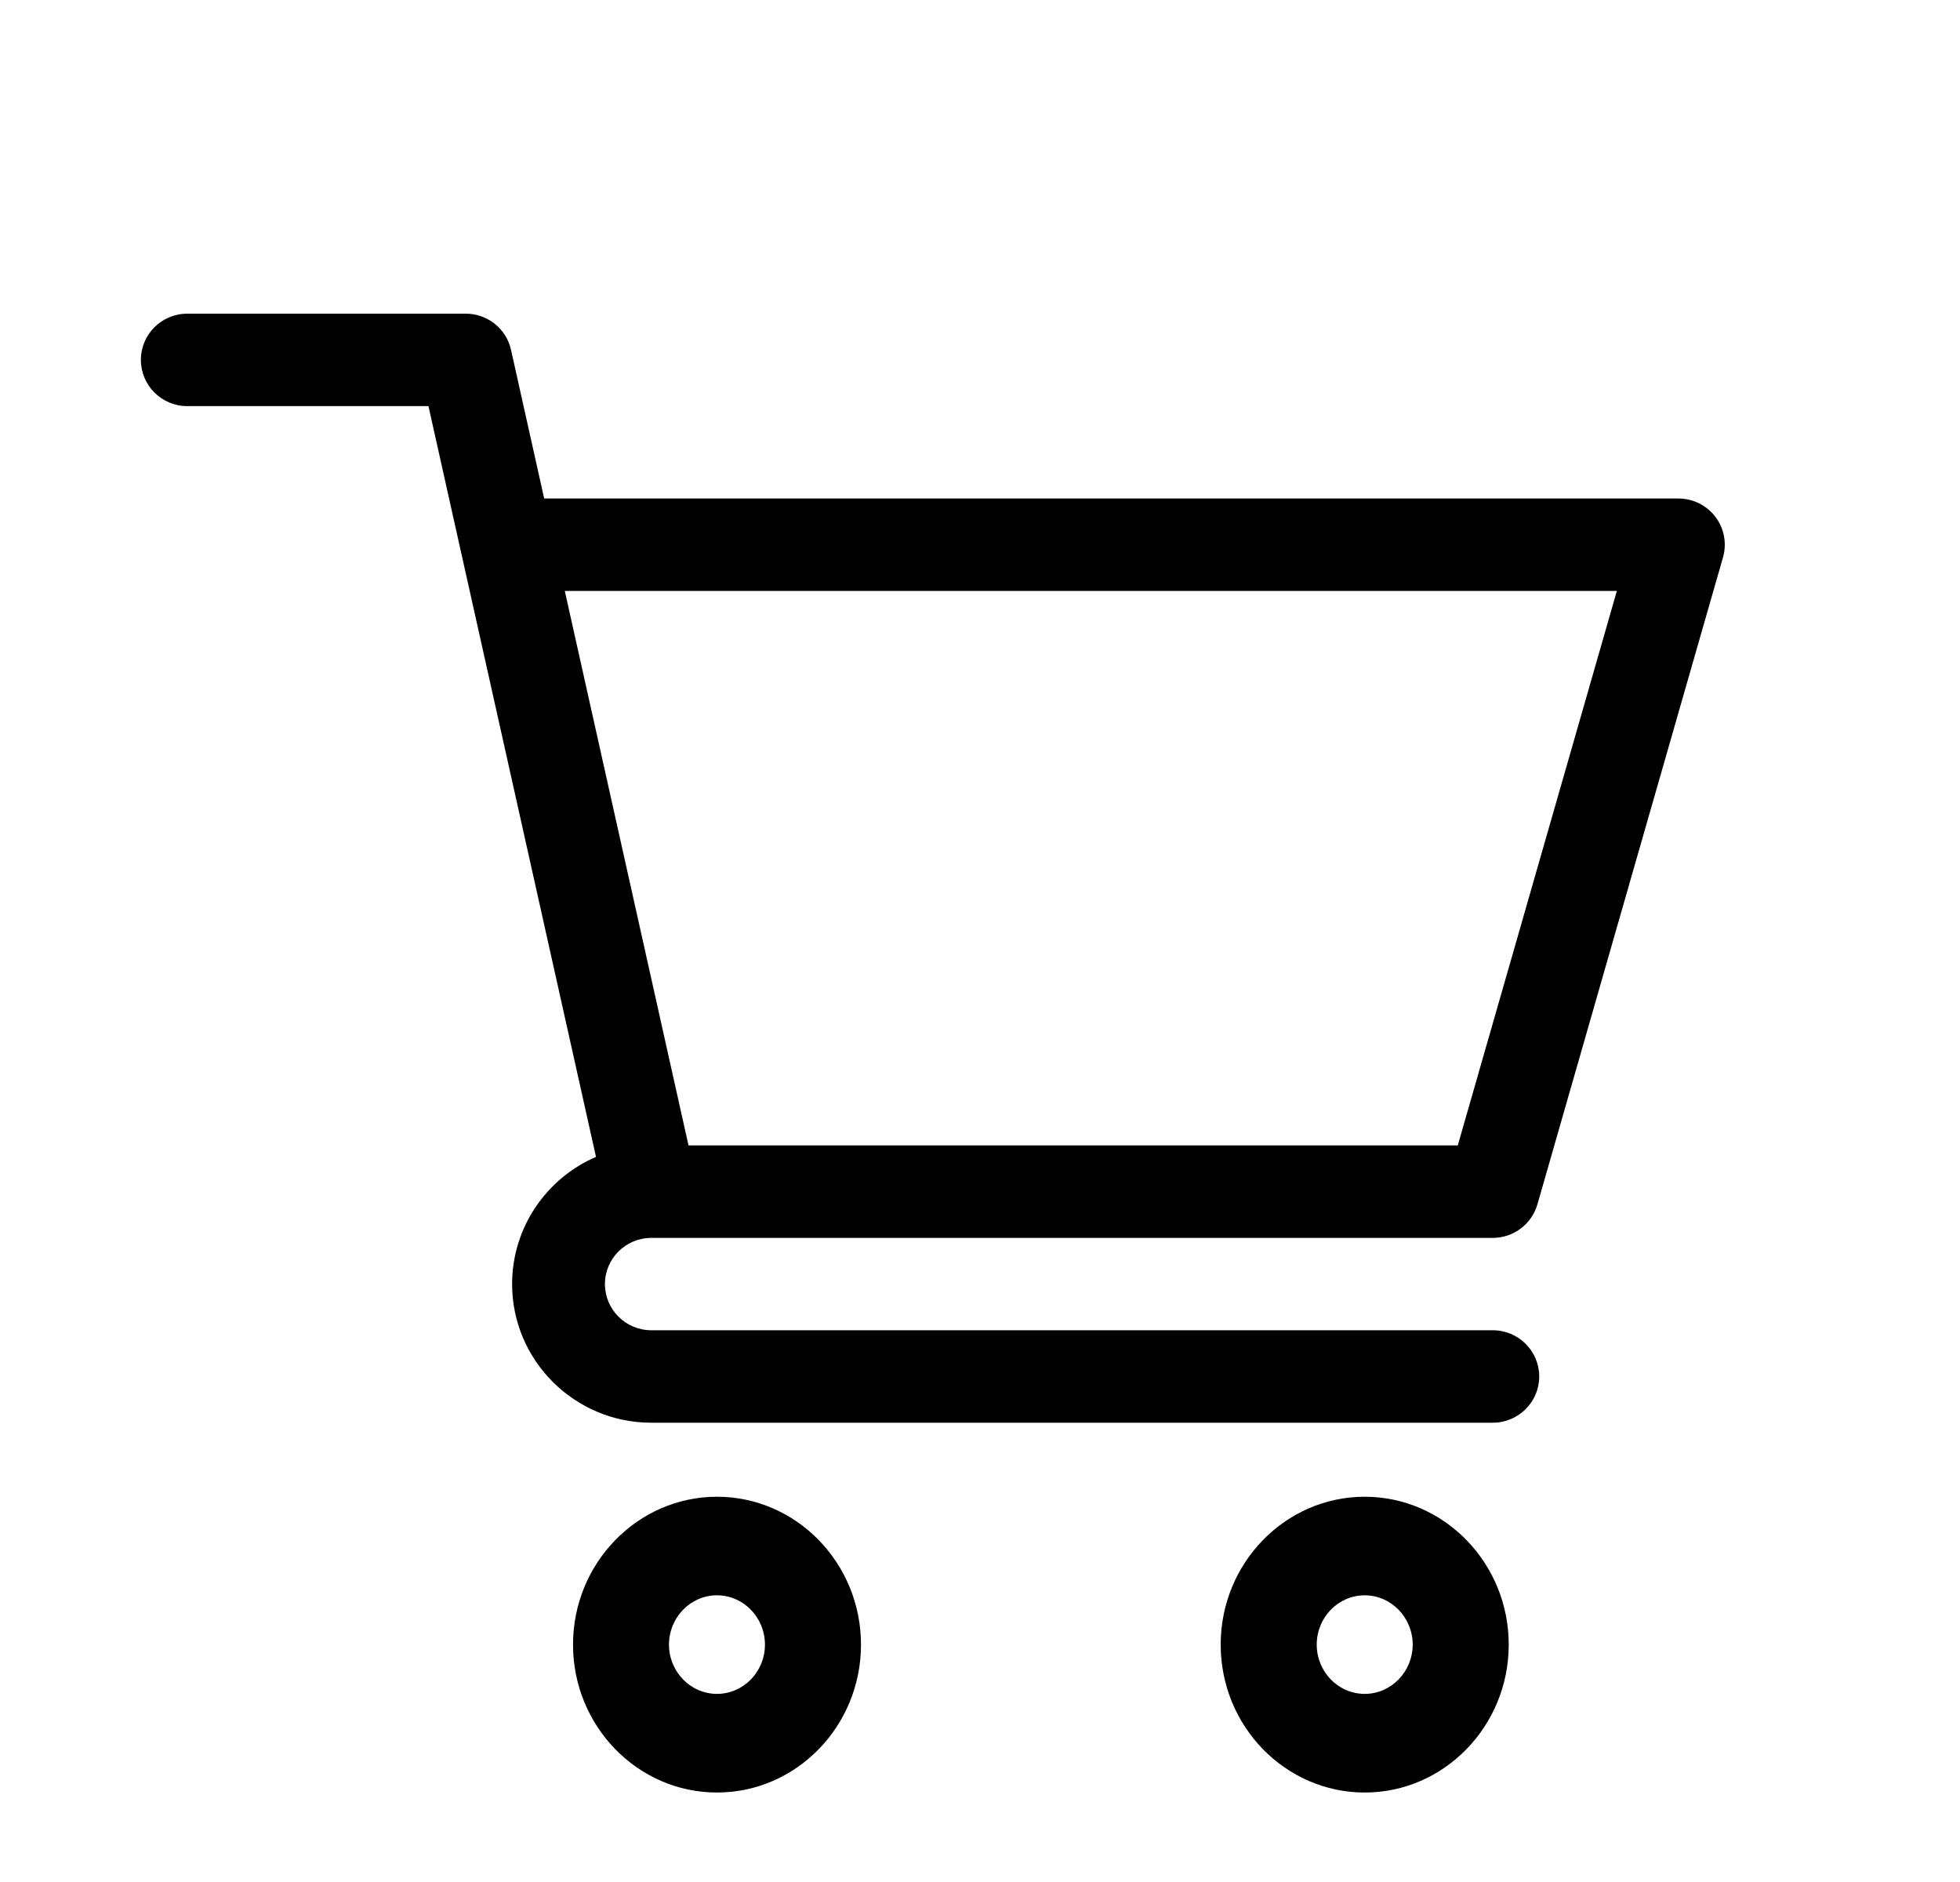 <svg width="25" height="24" viewBox="0 0 25 24" fill="none" xmlns="http://www.w3.org/2000/svg">
<path d="M8.306 15.786H8.307C8.308 15.786 8.309 15.786 8.309 15.786H19.041C19.305 15.786 19.537 15.611 19.61 15.358L21.977 7.108C22.028 6.93 21.992 6.739 21.881 6.592C21.769 6.444 21.594 6.357 21.408 6.357H6.941L6.518 4.461C6.458 4.192 6.218 4 5.94 4H2.389C2.062 4 1.797 4.264 1.797 4.589C1.797 4.915 2.062 5.179 2.389 5.179H5.465C5.54 5.514 7.49 14.25 7.602 14.753C6.973 15.025 6.532 15.65 6.532 16.375C6.532 17.35 7.329 18.143 8.308 18.143H19.041C19.367 18.143 19.633 17.879 19.633 17.554C19.633 17.228 19.367 16.964 19.041 16.964H8.308C7.981 16.964 7.716 16.7 7.716 16.375C7.716 16.051 7.98 15.787 8.306 15.786V15.786ZM20.623 7.536L18.594 14.607H8.782L7.204 7.536H20.623Z" fill="black"/>
<path d="M7.309 20.973C7.309 22.013 8.133 22.859 9.145 22.859C10.158 22.859 10.982 22.013 10.982 20.973C10.982 19.933 10.158 19.087 9.145 19.087C8.133 19.087 7.309 19.933 7.309 20.973ZM9.145 20.344C9.483 20.344 9.757 20.626 9.757 20.973C9.757 21.319 9.483 21.601 9.145 21.601C8.808 21.601 8.533 21.319 8.533 20.973C8.533 20.626 8.808 20.344 9.145 20.344Z" fill="black"/>
<path d="M15.57 20.973C15.57 22.013 16.394 22.859 17.407 22.859C18.42 22.859 19.244 22.013 19.244 20.973C19.244 19.933 18.42 19.087 17.407 19.087C16.394 19.087 15.57 19.933 15.57 20.973ZM17.407 20.344C17.744 20.344 18.019 20.626 18.019 20.973C18.019 21.319 17.744 21.601 17.407 21.601C17.069 21.601 16.795 21.319 16.795 20.973C16.795 20.626 17.069 20.344 17.407 20.344Z" fill="black"/>
</svg>
